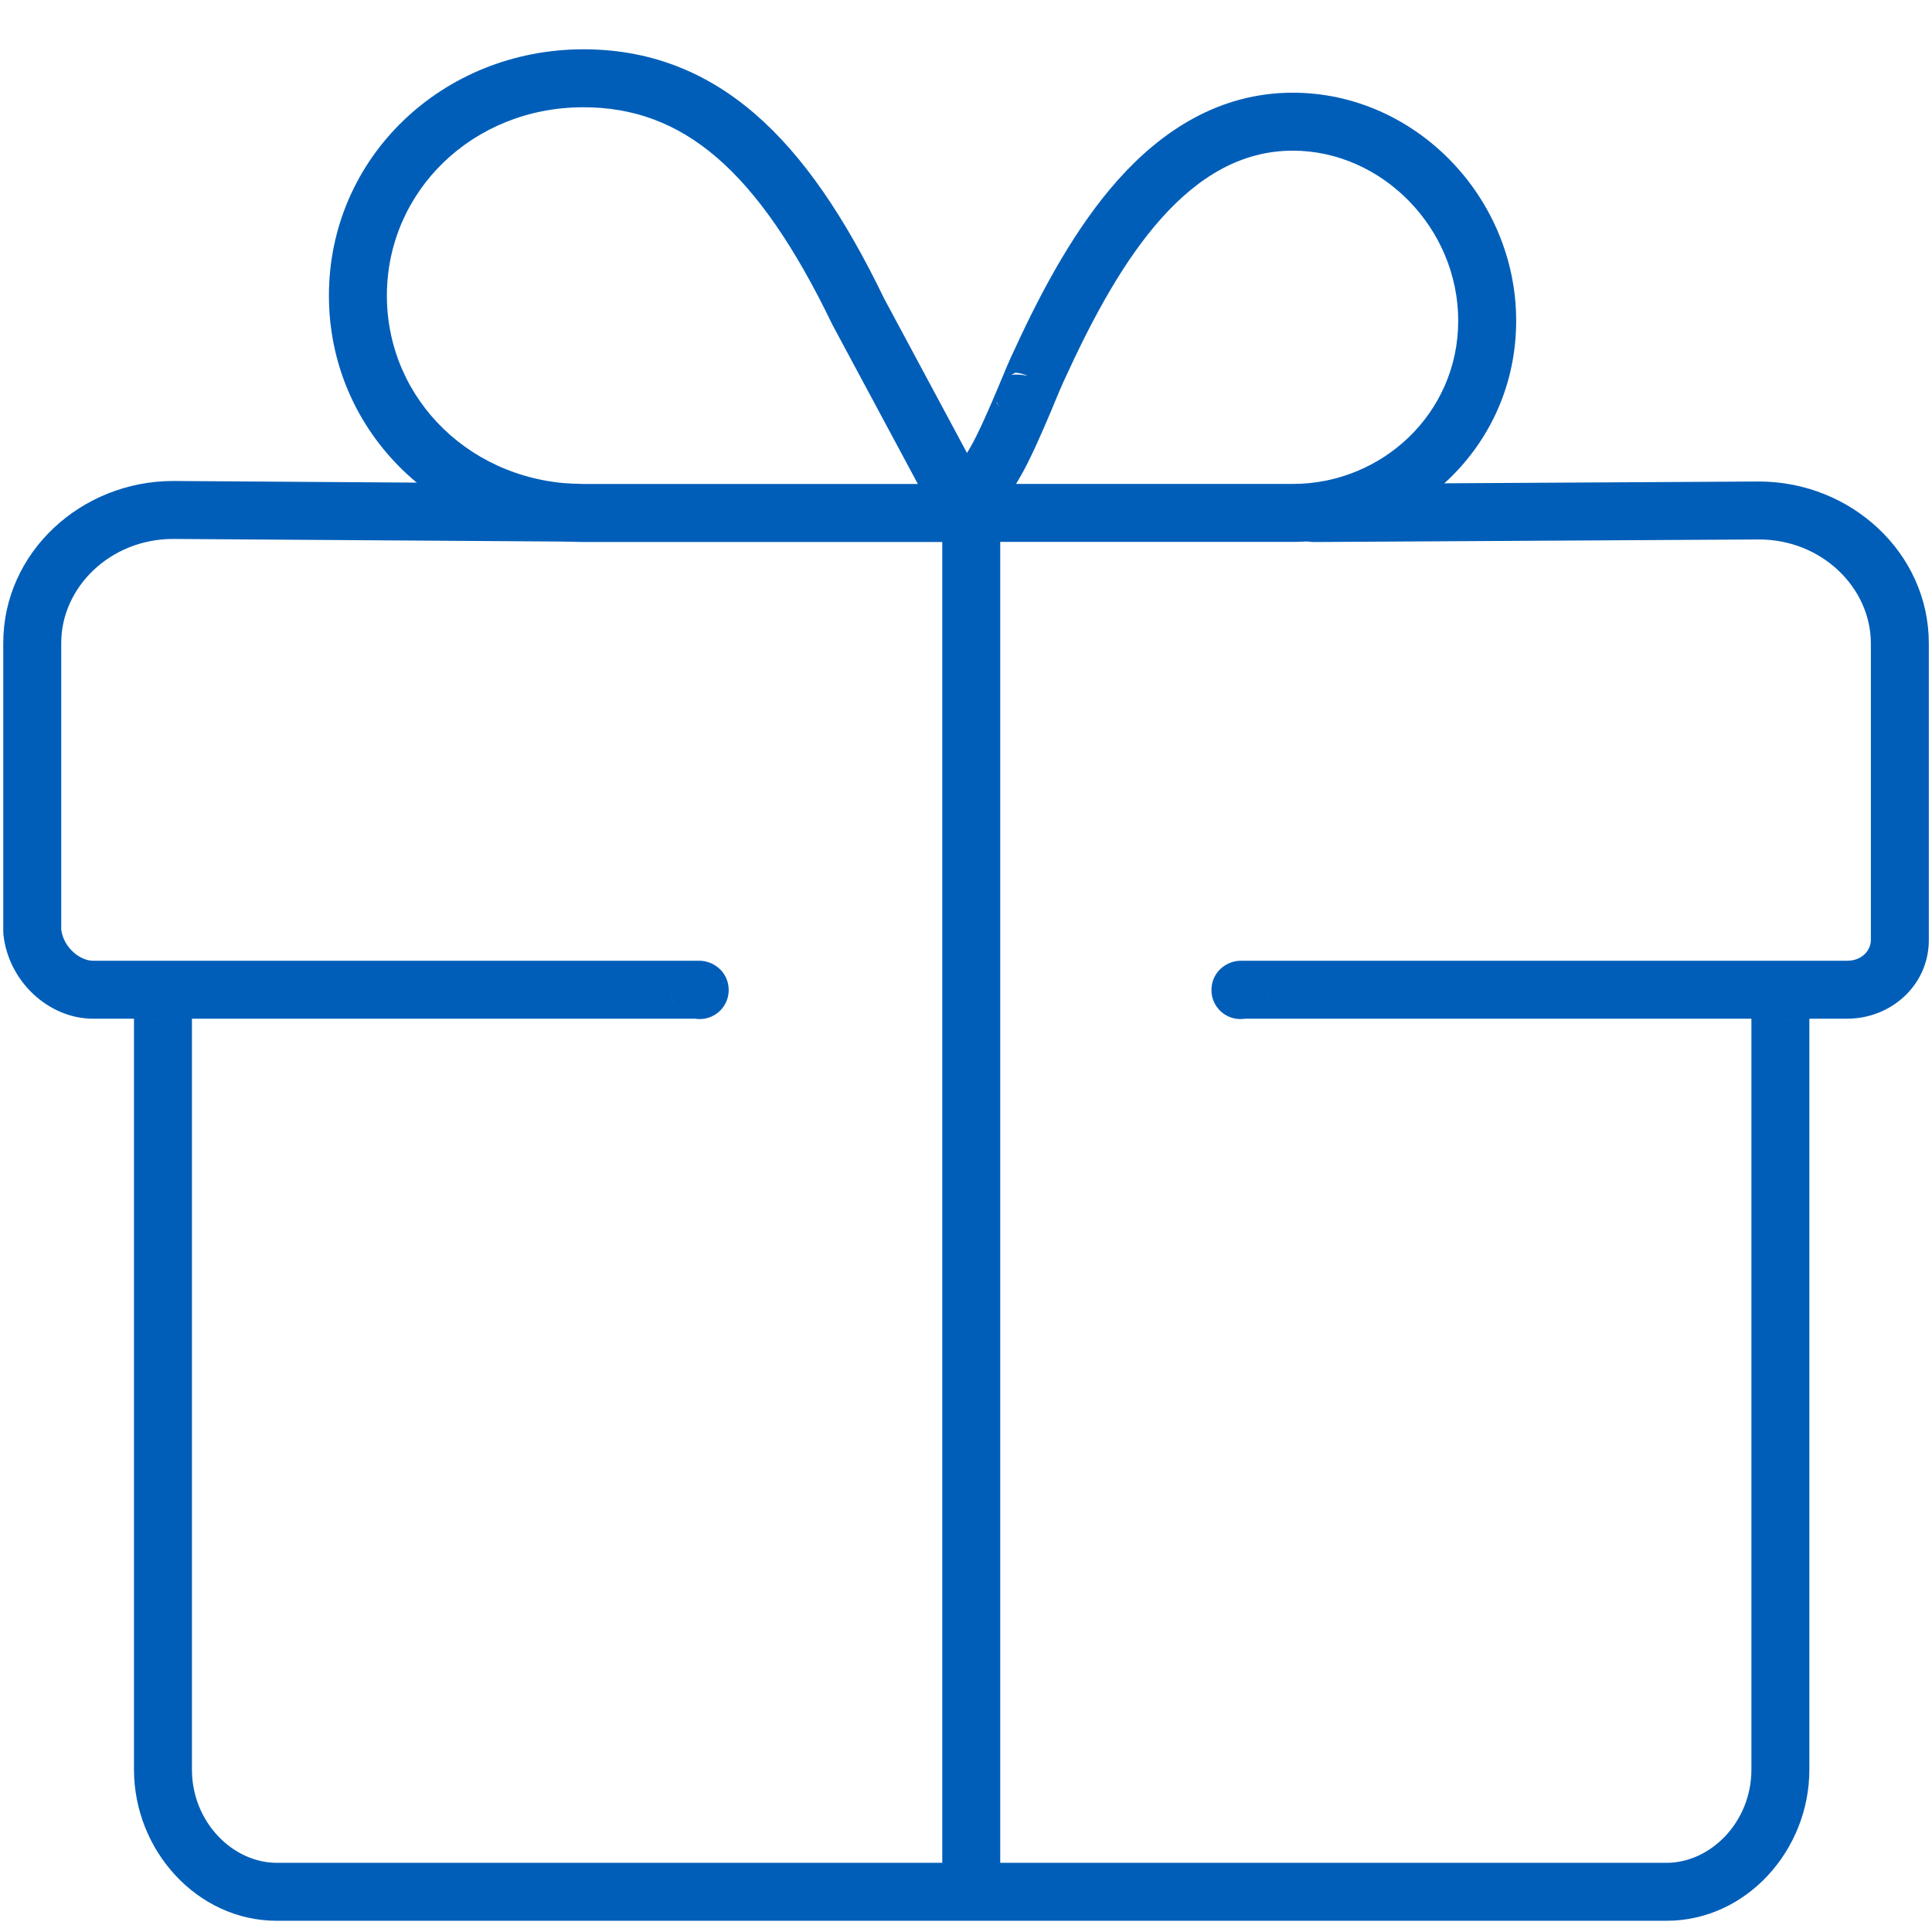 <svg width="120" height="120" viewBox="0 0 120 120" fill="none" xmlns="http://www.w3.org/2000/svg">
<path fill-rule="evenodd" clip-rule="evenodd" d="M8.297 61.558C8.297 60.564 9.103 59.758 10.097 59.758C11.223 59.758 11.922 60.698 11.922 61.585V109.913C11.922 113.172 14.457 115.703 17.195 115.703H103.511C106.248 115.703 108.783 113.172 108.783 109.913V61.585C108.783 60.699 109.482 59.758 110.609 59.758C111.603 59.758 112.409 60.564 112.409 61.558C112.409 61.661 112.4 61.761 112.383 61.859V109.913C112.383 114.917 108.472 119.303 103.511 119.303H17.195C12.234 119.303 8.322 114.917 8.322 109.913V61.859C8.305 61.761 8.297 61.661 8.297 61.558ZM10.097 63.358C9.717 63.358 9.388 63.248 9.12 63.07C9.401 63.252 9.737 63.358 10.097 63.358ZM110.609 63.358C110.97 63.358 111.306 63.251 111.588 63.068C111.319 63.248 110.989 63.358 110.609 63.358Z" fill="#005EB8"/>
<path fill-rule="evenodd" clip-rule="evenodd" d="M0.203 39.933C0.203 34.302 5.052 29.875 10.758 29.875H10.77L35.736 30.042C36.73 30.049 37.531 30.86 37.524 31.854C37.517 32.848 36.706 33.648 35.712 33.642L10.758 33.475C10.756 33.475 10.754 33.475 10.752 33.475C6.836 33.478 3.803 36.487 3.803 39.933V57.752C3.973 58.911 5.008 59.673 5.771 59.673H43.435C44.343 59.673 45.26 60.392 45.26 61.496C45.26 62.49 44.454 63.296 43.46 63.296C43.361 63.296 43.263 63.288 43.168 63.273H5.771C3.048 63.273 0.532 60.985 0.214 58.058C0.207 57.993 0.203 57.928 0.203 57.863V39.933ZM41.66 61.496C41.66 61.839 41.756 62.159 41.922 62.432C41.759 62.17 41.66 61.854 41.66 61.496ZM109.249 29.907C114.955 29.907 119.803 34.334 119.803 39.965V58.389C119.803 61.198 117.448 63.273 114.734 63.273H77.337C77.242 63.288 77.144 63.296 77.045 63.296C76.051 63.296 75.245 62.49 75.245 61.496C75.245 60.393 76.161 59.673 77.07 59.673H114.734C115.661 59.673 116.203 59.014 116.203 58.389V39.965C116.203 36.518 113.17 33.509 109.254 33.507C109.252 33.507 109.25 33.507 109.249 33.507L81.595 33.666C80.601 33.672 79.79 32.871 79.785 31.877C79.779 30.882 80.58 30.072 81.574 30.066L109.249 29.907ZM78.845 61.496C78.845 61.852 78.747 62.167 78.585 62.428C78.75 62.157 78.845 61.837 78.845 61.496Z" fill="#005EB8"/>
<path fill-rule="evenodd" clip-rule="evenodd" d="M69.453 11.158C72.135 8.157 75.704 5.758 80.297 5.758C87.894 5.758 94.172 12.249 94.172 19.922C94.172 27.814 87.673 33.658 80.297 33.658H60.042C58.546 33.658 57.771 32.048 58.453 30.883L60.273 27.778C60.752 26.96 61.506 25.232 61.98 24.099L61.991 24.072C62.316 23.284 62.676 22.409 63.037 21.663C64.751 17.939 66.821 14.103 69.453 11.158ZM61.893 24.96C61.894 24.977 61.896 24.992 61.897 25.008C61.947 25.1 62.007 25.186 62.075 25.268C61.998 25.156 61.937 25.052 61.893 24.96ZM65.25 25.609C64.788 26.71 63.98 28.572 63.379 29.598L63.109 30.058H80.297C85.816 30.058 90.572 25.697 90.572 19.922C90.572 14.156 85.826 9.358 80.297 9.358C77.089 9.358 74.419 11.003 72.138 13.556C69.867 16.098 67.974 19.546 66.3 23.185C66.295 23.196 66.289 23.208 66.284 23.22C65.987 23.828 65.68 24.569 65.355 25.357L65.353 25.363L65.348 25.377L65.343 25.39L65.337 25.403L65.333 25.413L65.325 25.433L65.304 25.482L65.284 25.531L65.276 25.551L65.272 25.561L65.269 25.567L65.265 25.576L65.262 25.583L65.257 25.595L65.252 25.605L65.25 25.609ZM63.839 23.351C63.474 23.263 63.114 23.24 62.825 23.284C62.909 23.233 62.994 23.186 63.08 23.146C63.35 23.17 63.605 23.245 63.839 23.351Z" fill="#005EB8"/>
<path fill-rule="evenodd" clip-rule="evenodd" d="M36.237 6.662C29.352 6.662 24.03 11.886 24.03 18.363C24.03 24.839 29.352 30.062 36.237 30.062H57.011L51.719 20.201C51.707 20.179 51.695 20.156 51.684 20.132C49.353 15.299 47.024 11.938 44.519 9.782C42.008 7.621 39.307 6.662 36.237 6.662ZM20.43 18.363C20.43 9.773 27.49 3.062 36.237 3.062C40.171 3.062 43.704 4.331 46.868 7.054C49.901 9.664 52.486 13.514 54.91 18.533L61.579 30.961C62.288 32.281 61.236 33.663 59.961 33.663H36.237C27.49 33.663 20.43 26.952 20.43 18.363Z" fill="#005EB8"/>
<path fill-rule="evenodd" clip-rule="evenodd" d="M58.498 31.863C58.498 30.868 59.303 30.062 60.297 30.062C61.424 30.062 62.126 31.002 62.126 31.893V116.832C62.126 117.722 61.424 118.663 60.297 118.663C59.701 118.663 59.298 118.378 59.129 118.236C58.947 118.083 58.836 117.929 58.786 117.854C58.727 117.768 58.687 117.693 58.664 117.646C58.651 117.621 58.64 117.598 58.631 117.578L58.619 117.55L58.613 117.537L58.611 117.531L58.609 117.529L58.609 117.527C58.609 117.527 58.608 117.526 60.269 116.832L58.608 117.526C58.451 117.149 58.431 116.75 58.526 116.384V32.182C58.507 32.078 58.498 31.972 58.498 31.863ZM60.297 33.663C59.935 33.663 59.619 33.563 59.357 33.398C59.631 33.566 59.953 33.663 60.297 33.663Z" fill="#005EB8"/>
</svg>
